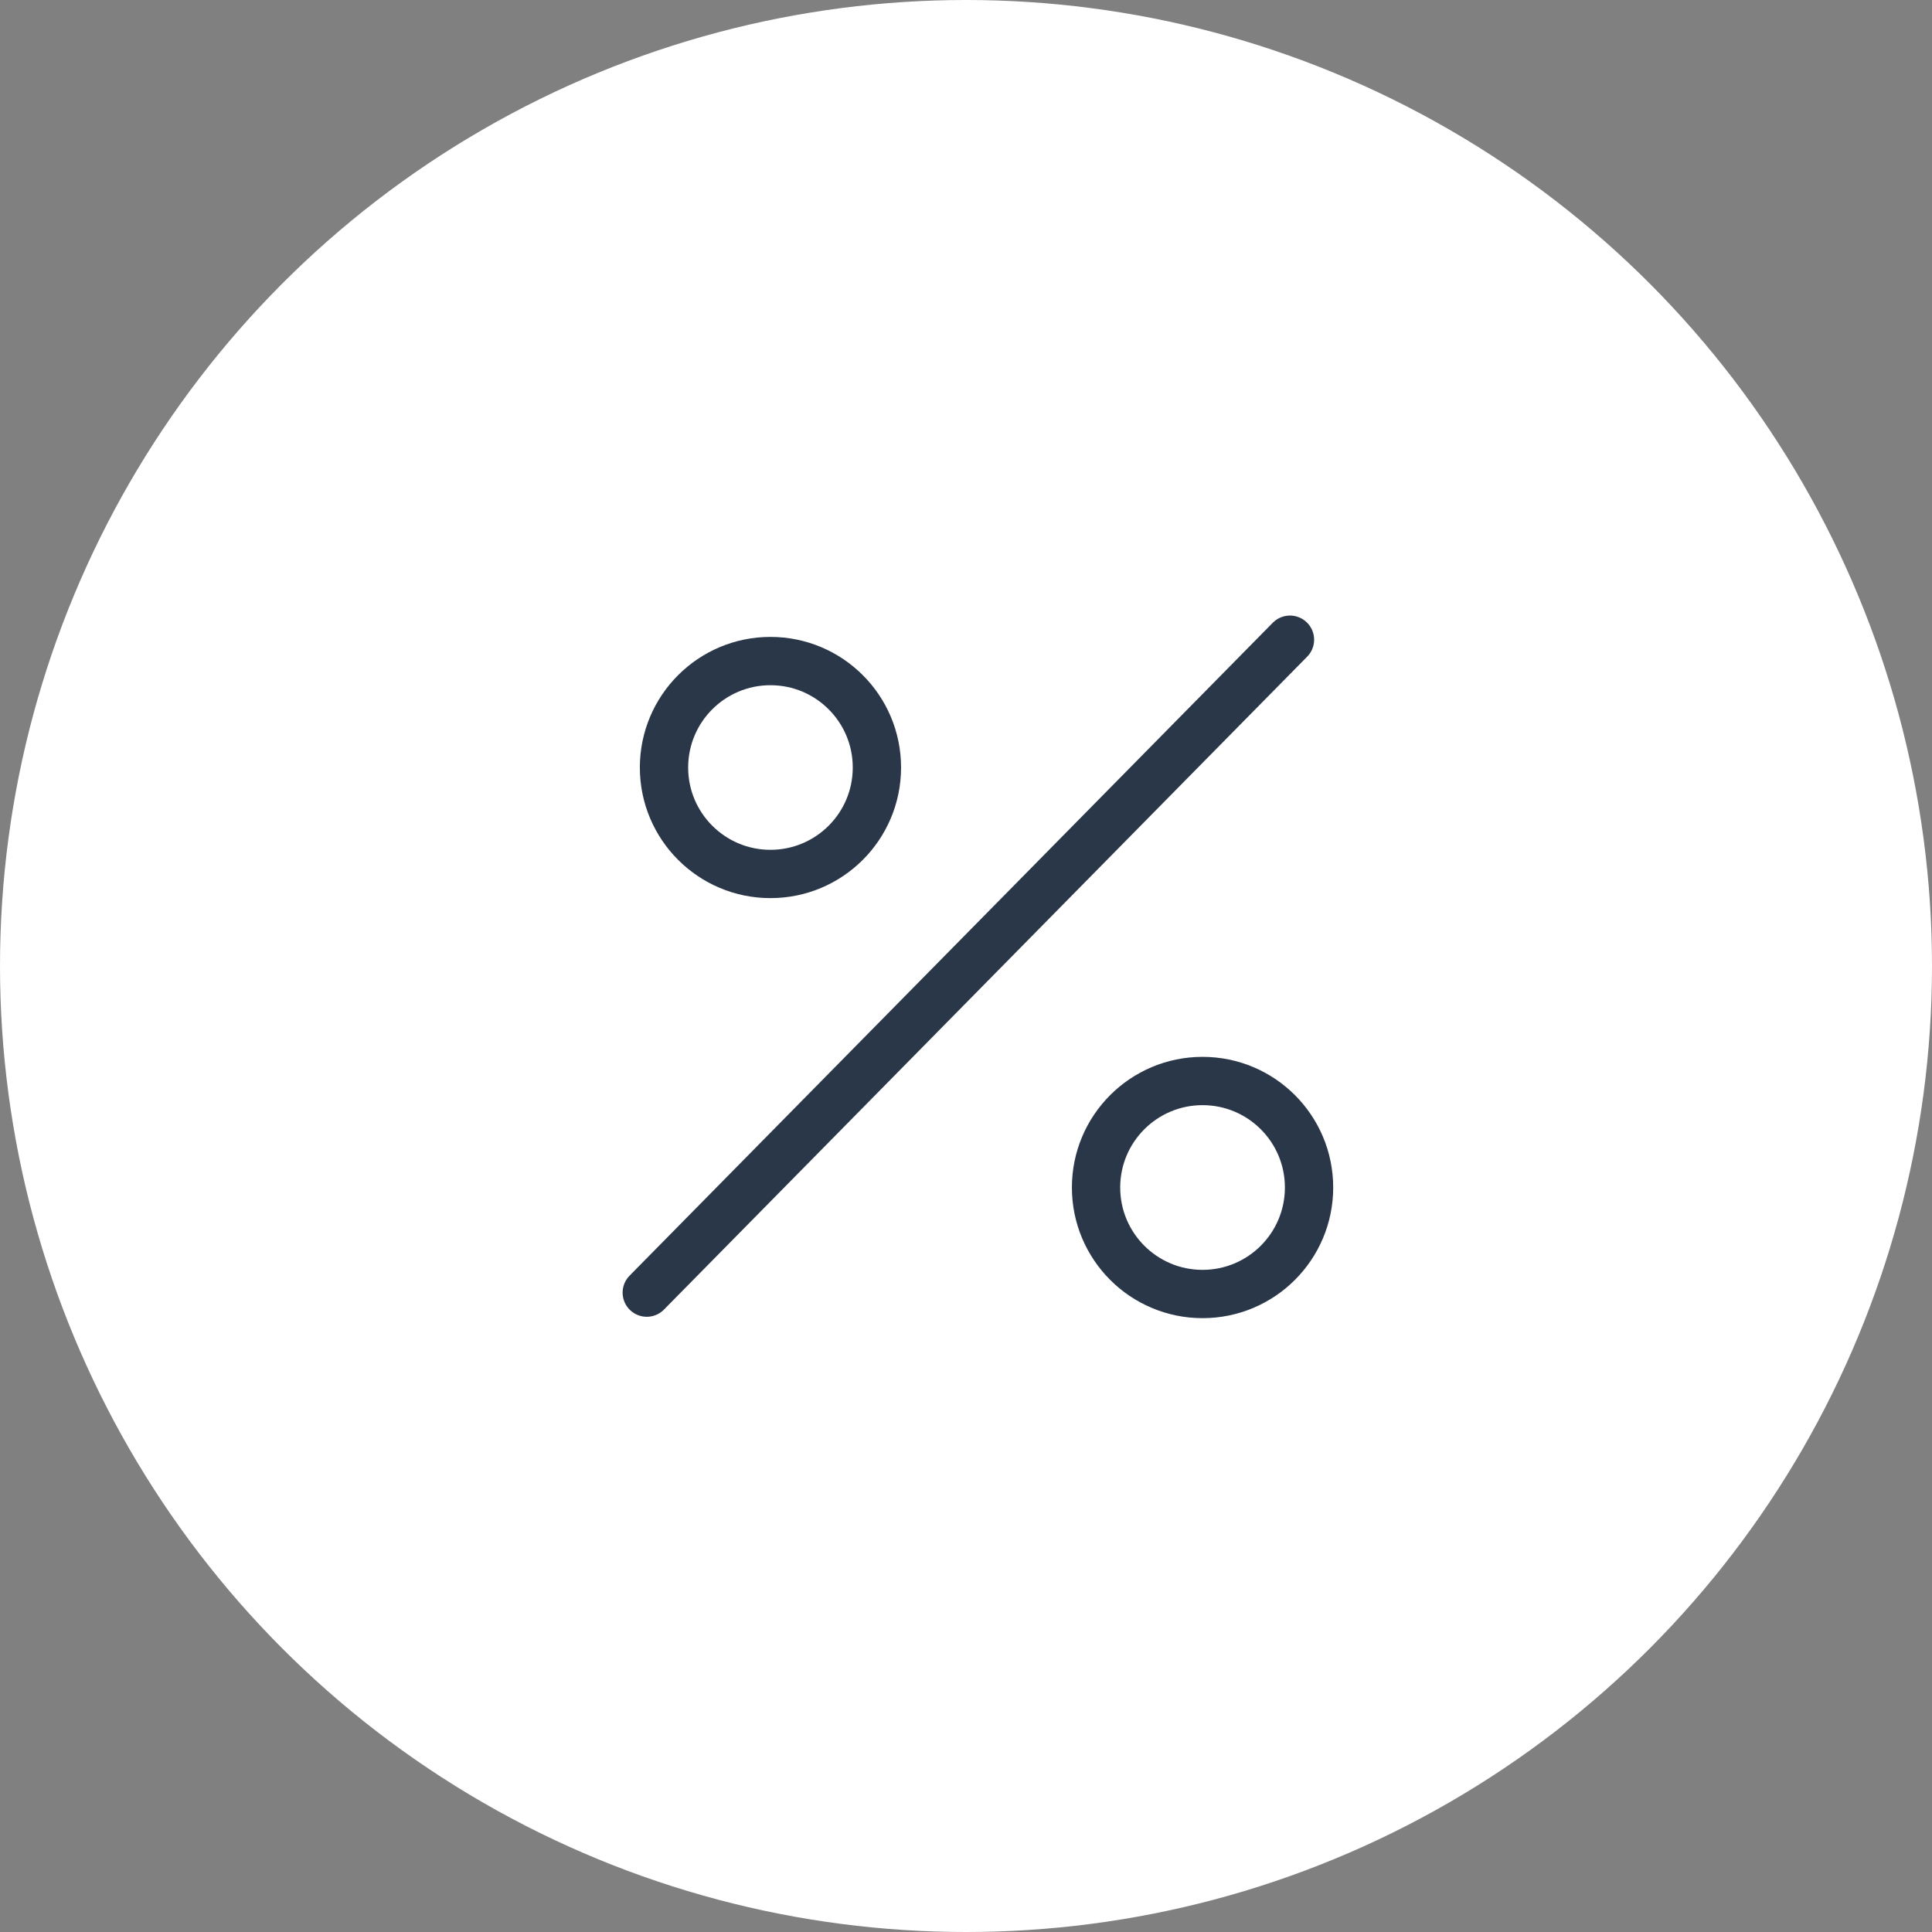 <?xml version="1.0" encoding="UTF-8"?> <svg xmlns="http://www.w3.org/2000/svg" width="80" height="80" viewBox="0 0 80 80" fill="none"><rect x="0" y="0" width="80" height="80" fill="#808080" stroke="none"/> <circle cx="40" cy="40" r="40" fill="white"></circle> <path d="M26.781 53.525L53.415 26.489" stroke="#2A3748" stroke-width="2" stroke-linecap="round"></path> <circle cx="31.903" cy="31.781" r="4.408" stroke="#2A3748" stroke-width="2"></circle> <circle cx="49.795" cy="49.172" r="4.41" stroke="#2A3748" stroke-width="2"></circle> </svg> 